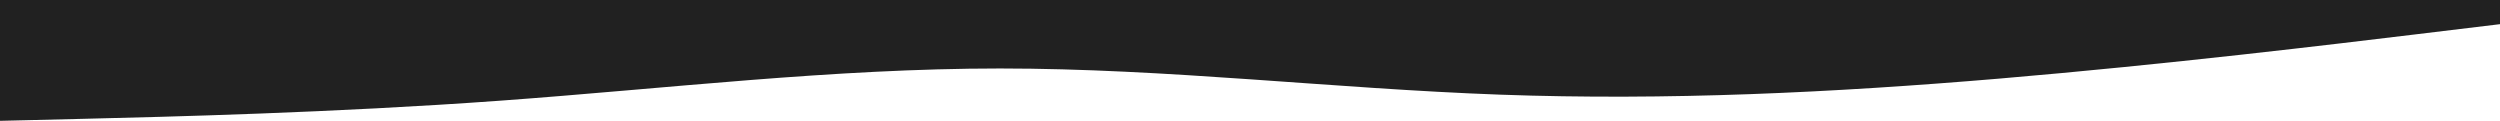 <?xml version="1.0" encoding="UTF-8"?> <svg xmlns="http://www.w3.org/2000/svg" width="1200" height="58" viewBox="0 0 1200 58" fill="none"> <path fill-rule="evenodd" clip-rule="evenodd" d="M0 58L40 57.033C80 56.067 160 54.133 240 48.333C320 42.533 400 32.867 480 32.867C560 32.867 640 42.533 720 45.433C800 48.333 880 44.467 960 37.7C1040 30.933 1120 21.267 1160 16.433L1200 11.6V0H1160C1120 0 1040 0 960 0C880 0 800 0 720 0C640 0 560 0 480 0C400 0 320 0 240 0C160 0 80 0 40 0H0V58Z" fill="#212121"></path> </svg> 